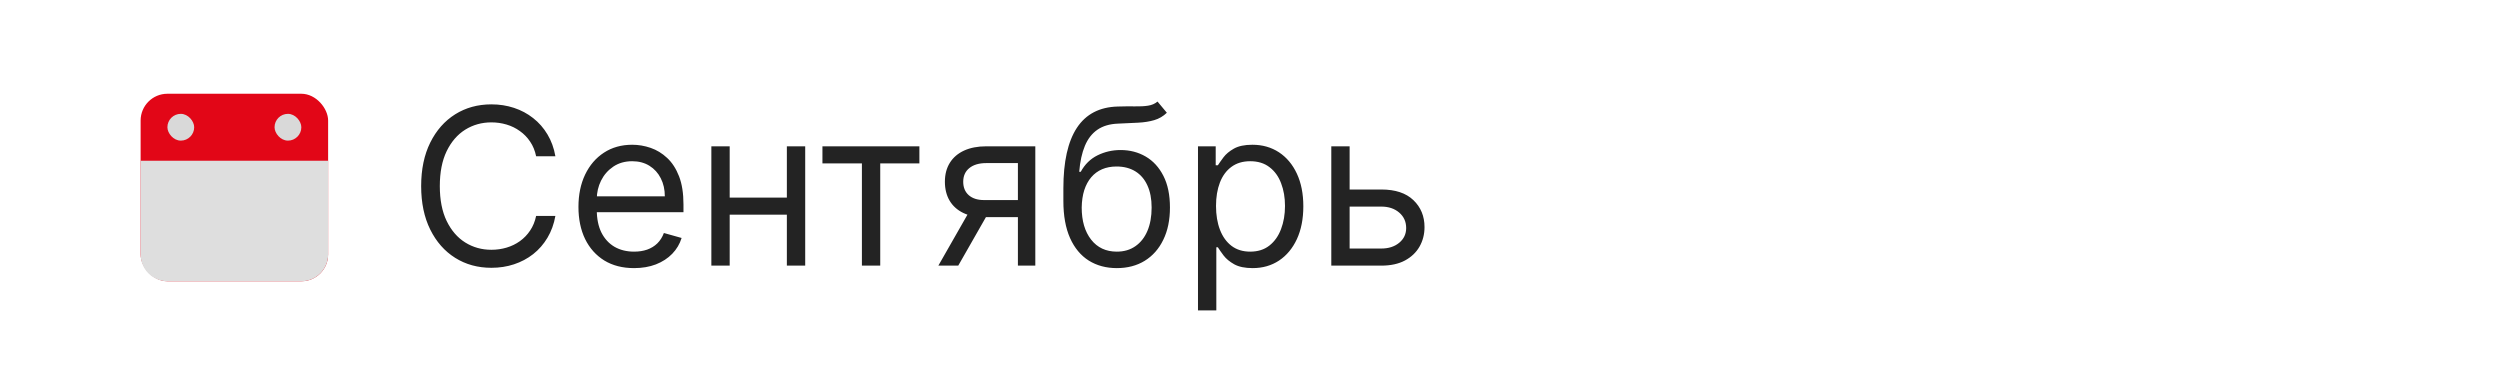 <?xml version="1.0" encoding="UTF-8"?> <svg xmlns="http://www.w3.org/2000/svg" width="160" height="24" viewBox="0 0 160 24" fill="none"><g filter="url(#filter0_b_3950_2947)"><rect width="102" height="24" rx="12" fill="white" fill-opacity="0.85"></rect><rect x="9" y="6" width="12" height="12" rx="1.714" fill="#E20617"></rect><path d="M9 10.286H21V16.286C21 17.233 20.233 18 19.286 18H10.714C9.768 18 9 17.233 9 16.286V10.286Z" fill="#DEDEDE"></path><rect x="10.714" y="7.286" width="1.714" height="1.714" rx="0.857" fill="#D9D9D9"></rect><rect x="17.571" y="7.286" width="1.714" height="1.714" rx="0.857" fill="#D9D9D9"></rect><path d="M35.545 10H34.312C34.239 9.645 34.112 9.334 33.929 9.065C33.751 8.797 33.532 8.572 33.273 8.389C33.018 8.204 32.735 8.064 32.423 7.972C32.112 7.879 31.787 7.832 31.449 7.832C30.832 7.832 30.274 7.988 29.773 8.3C29.276 8.611 28.88 9.07 28.585 9.677C28.293 10.283 28.148 11.027 28.148 11.909C28.148 12.791 28.293 13.535 28.585 14.141C28.88 14.748 29.276 15.207 29.773 15.518C30.274 15.83 30.832 15.986 31.449 15.986C31.787 15.986 32.112 15.939 32.423 15.847C32.735 15.754 33.018 15.616 33.273 15.434C33.532 15.248 33.751 15.021 33.929 14.753C34.112 14.481 34.239 14.169 34.312 13.818H35.545C35.453 14.338 35.283 14.804 35.038 15.215C34.793 15.626 34.488 15.976 34.123 16.264C33.759 16.549 33.349 16.766 32.895 16.916C32.445 17.065 31.962 17.139 31.449 17.139C30.58 17.139 29.808 16.927 29.132 16.503C28.456 16.079 27.924 15.475 27.536 14.693C27.148 13.911 26.954 12.983 26.954 11.909C26.954 10.835 27.148 9.907 27.536 9.125C27.924 8.343 28.456 7.74 29.132 7.315C29.808 6.891 30.58 6.679 31.449 6.679C31.962 6.679 32.445 6.754 32.895 6.903C33.349 7.052 33.759 7.271 34.123 7.559C34.488 7.844 34.793 8.192 35.038 8.603C35.283 9.011 35.453 9.476 35.545 10ZM40.58 17.159C39.844 17.159 39.21 16.997 38.676 16.672C38.146 16.344 37.736 15.886 37.448 15.3C37.163 14.71 37.021 14.024 37.021 13.242C37.021 12.459 37.163 11.77 37.448 11.173C37.736 10.573 38.138 10.106 38.651 9.771C39.168 9.433 39.772 9.264 40.461 9.264C40.859 9.264 41.251 9.33 41.639 9.463C42.027 9.596 42.38 9.811 42.698 10.109C43.016 10.404 43.27 10.796 43.459 11.283C43.648 11.77 43.742 12.37 43.742 13.082V13.579H37.856V12.565H42.549C42.549 12.134 42.463 11.75 42.291 11.412C42.121 11.074 41.88 10.807 41.565 10.611C41.253 10.416 40.885 10.318 40.461 10.318C39.994 10.318 39.589 10.434 39.248 10.666C38.91 10.895 38.65 11.193 38.467 11.561C38.285 11.929 38.194 12.323 38.194 12.744V13.421C38.194 13.997 38.293 14.486 38.492 14.887C38.694 15.285 38.974 15.588 39.332 15.797C39.69 16.002 40.106 16.105 40.58 16.105C40.889 16.105 41.167 16.062 41.416 15.976C41.667 15.886 41.885 15.754 42.067 15.578C42.249 15.399 42.39 15.177 42.489 14.912L43.623 15.23C43.504 15.615 43.303 15.953 43.021 16.244C42.74 16.533 42.392 16.758 41.977 16.921C41.563 17.079 41.097 17.159 40.58 17.159ZM50.638 12.645V13.739H46.422V12.645H50.638ZM46.7 9.364V17H45.527V9.364H46.7ZM51.533 9.364V17H50.359V9.364H51.533ZM52.636 10.457V9.364H58.841V10.457H56.335V17H55.162V10.457H52.636ZM65.146 17V10.438H63.118C62.66 10.438 62.301 10.544 62.039 10.756C61.777 10.968 61.646 11.259 61.646 11.631C61.646 11.995 61.764 12.282 61.999 12.491C62.238 12.7 62.564 12.804 62.978 12.804H65.444V13.898H62.978C62.462 13.898 62.016 13.807 61.641 13.624C61.267 13.442 60.978 13.182 60.776 12.844C60.574 12.502 60.473 12.098 60.473 11.631C60.473 11.16 60.579 10.756 60.791 10.418C61.003 10.079 61.306 9.819 61.701 9.637C62.099 9.455 62.571 9.364 63.118 9.364H66.26V17H65.146ZM60.055 17L62.223 13.202H63.496L61.328 17H60.055ZM74.081 6.5L74.678 7.216C74.446 7.441 74.177 7.599 73.873 7.688C73.568 7.778 73.223 7.832 72.838 7.852C72.454 7.872 72.026 7.892 71.556 7.912C71.025 7.932 70.586 8.061 70.238 8.3C69.89 8.538 69.622 8.883 69.433 9.334C69.244 9.785 69.123 10.338 69.07 10.994H69.169C69.428 10.517 69.786 10.166 70.243 9.94C70.701 9.715 71.191 9.602 71.715 9.602C72.311 9.602 72.848 9.741 73.326 10.02C73.803 10.298 74.181 10.711 74.459 11.258C74.738 11.805 74.877 12.479 74.877 13.281C74.877 14.08 74.734 14.769 74.449 15.349C74.168 15.93 73.771 16.377 73.261 16.692C72.754 17.003 72.159 17.159 71.476 17.159C70.793 17.159 70.195 16.998 69.681 16.677C69.168 16.352 68.768 15.871 68.483 15.235C68.198 14.595 68.056 13.805 68.056 12.864V12.048C68.056 10.348 68.344 9.059 68.921 8.18C69.501 7.302 70.373 6.848 71.536 6.818C71.947 6.805 72.313 6.802 72.635 6.808C72.956 6.815 73.236 6.8 73.475 6.763C73.713 6.727 73.916 6.639 74.081 6.5ZM71.476 16.105C71.937 16.105 72.333 15.989 72.664 15.757C72.999 15.525 73.256 15.199 73.435 14.778C73.614 14.354 73.704 13.855 73.704 13.281C73.704 12.724 73.612 12.251 73.43 11.859C73.251 11.468 72.994 11.17 72.659 10.964C72.325 10.759 71.924 10.656 71.456 10.656C71.115 10.656 70.808 10.714 70.537 10.83C70.265 10.946 70.033 11.117 69.841 11.342C69.648 11.568 69.499 11.843 69.393 12.168C69.29 12.492 69.236 12.864 69.229 13.281C69.229 14.136 69.43 14.821 69.831 15.335C70.232 15.848 70.78 16.105 71.476 16.105ZM76.671 19.864V9.364H77.805V10.577H77.944C78.03 10.444 78.15 10.275 78.302 10.07C78.458 9.861 78.68 9.675 78.968 9.513C79.26 9.347 79.654 9.264 80.152 9.264C80.795 9.264 81.361 9.425 81.852 9.746C82.342 10.068 82.725 10.524 83 11.114C83.275 11.704 83.413 12.4 83.413 13.202C83.413 14.01 83.275 14.711 83 15.305C82.725 15.895 82.344 16.352 81.857 16.677C81.37 16.998 80.808 17.159 80.171 17.159C79.681 17.159 79.288 17.078 78.993 16.916C78.698 16.75 78.471 16.562 78.312 16.354C78.153 16.142 78.03 15.966 77.944 15.827H77.845V19.864H76.671ZM77.825 13.182C77.825 13.758 77.909 14.267 78.079 14.708C78.248 15.146 78.494 15.489 78.819 15.737C79.144 15.982 79.542 16.105 80.012 16.105C80.503 16.105 80.912 15.976 81.24 15.717C81.572 15.456 81.82 15.104 81.986 14.663C82.155 14.219 82.24 13.725 82.24 13.182C82.24 12.645 82.157 12.161 81.991 11.73C81.829 11.296 81.582 10.953 81.25 10.701C80.922 10.446 80.51 10.318 80.012 10.318C79.535 10.318 79.134 10.439 78.809 10.681C78.484 10.92 78.239 11.255 78.073 11.685C77.908 12.113 77.825 12.612 77.825 13.182ZM86.217 12.128H88.404C89.299 12.128 89.984 12.355 90.458 12.809C90.932 13.263 91.169 13.838 91.169 14.534C91.169 14.992 91.063 15.407 90.85 15.782C90.638 16.153 90.327 16.45 89.916 16.672C89.505 16.891 89.001 17 88.404 17H85.203V9.364H86.376V15.906H88.404C88.868 15.906 89.25 15.784 89.548 15.538C89.846 15.293 89.995 14.978 89.995 14.594C89.995 14.189 89.846 13.86 89.548 13.604C89.25 13.349 88.868 13.222 88.404 13.222H86.217V12.128Z" fill="#232323"></path></g><defs><filter id="filter0_b_3950_2947" x="-8" y="-8" width="118" height="40" filterUnits="userSpaceOnUse" color-interpolation-filters="sRGB"><feFlood flood-opacity="0" result="BackgroundImageFix"></feFlood><feGaussianBlur in="BackgroundImageFix" stdDeviation="4"></feGaussianBlur><feComposite in2="SourceAlpha" operator="in" result="effect1_backgroundBlur_3950_2947"></feComposite><feBlend mode="normal" in="SourceGraphic" in2="effect1_backgroundBlur_3950_2947" result="shape"></feBlend></filter></defs></svg> 